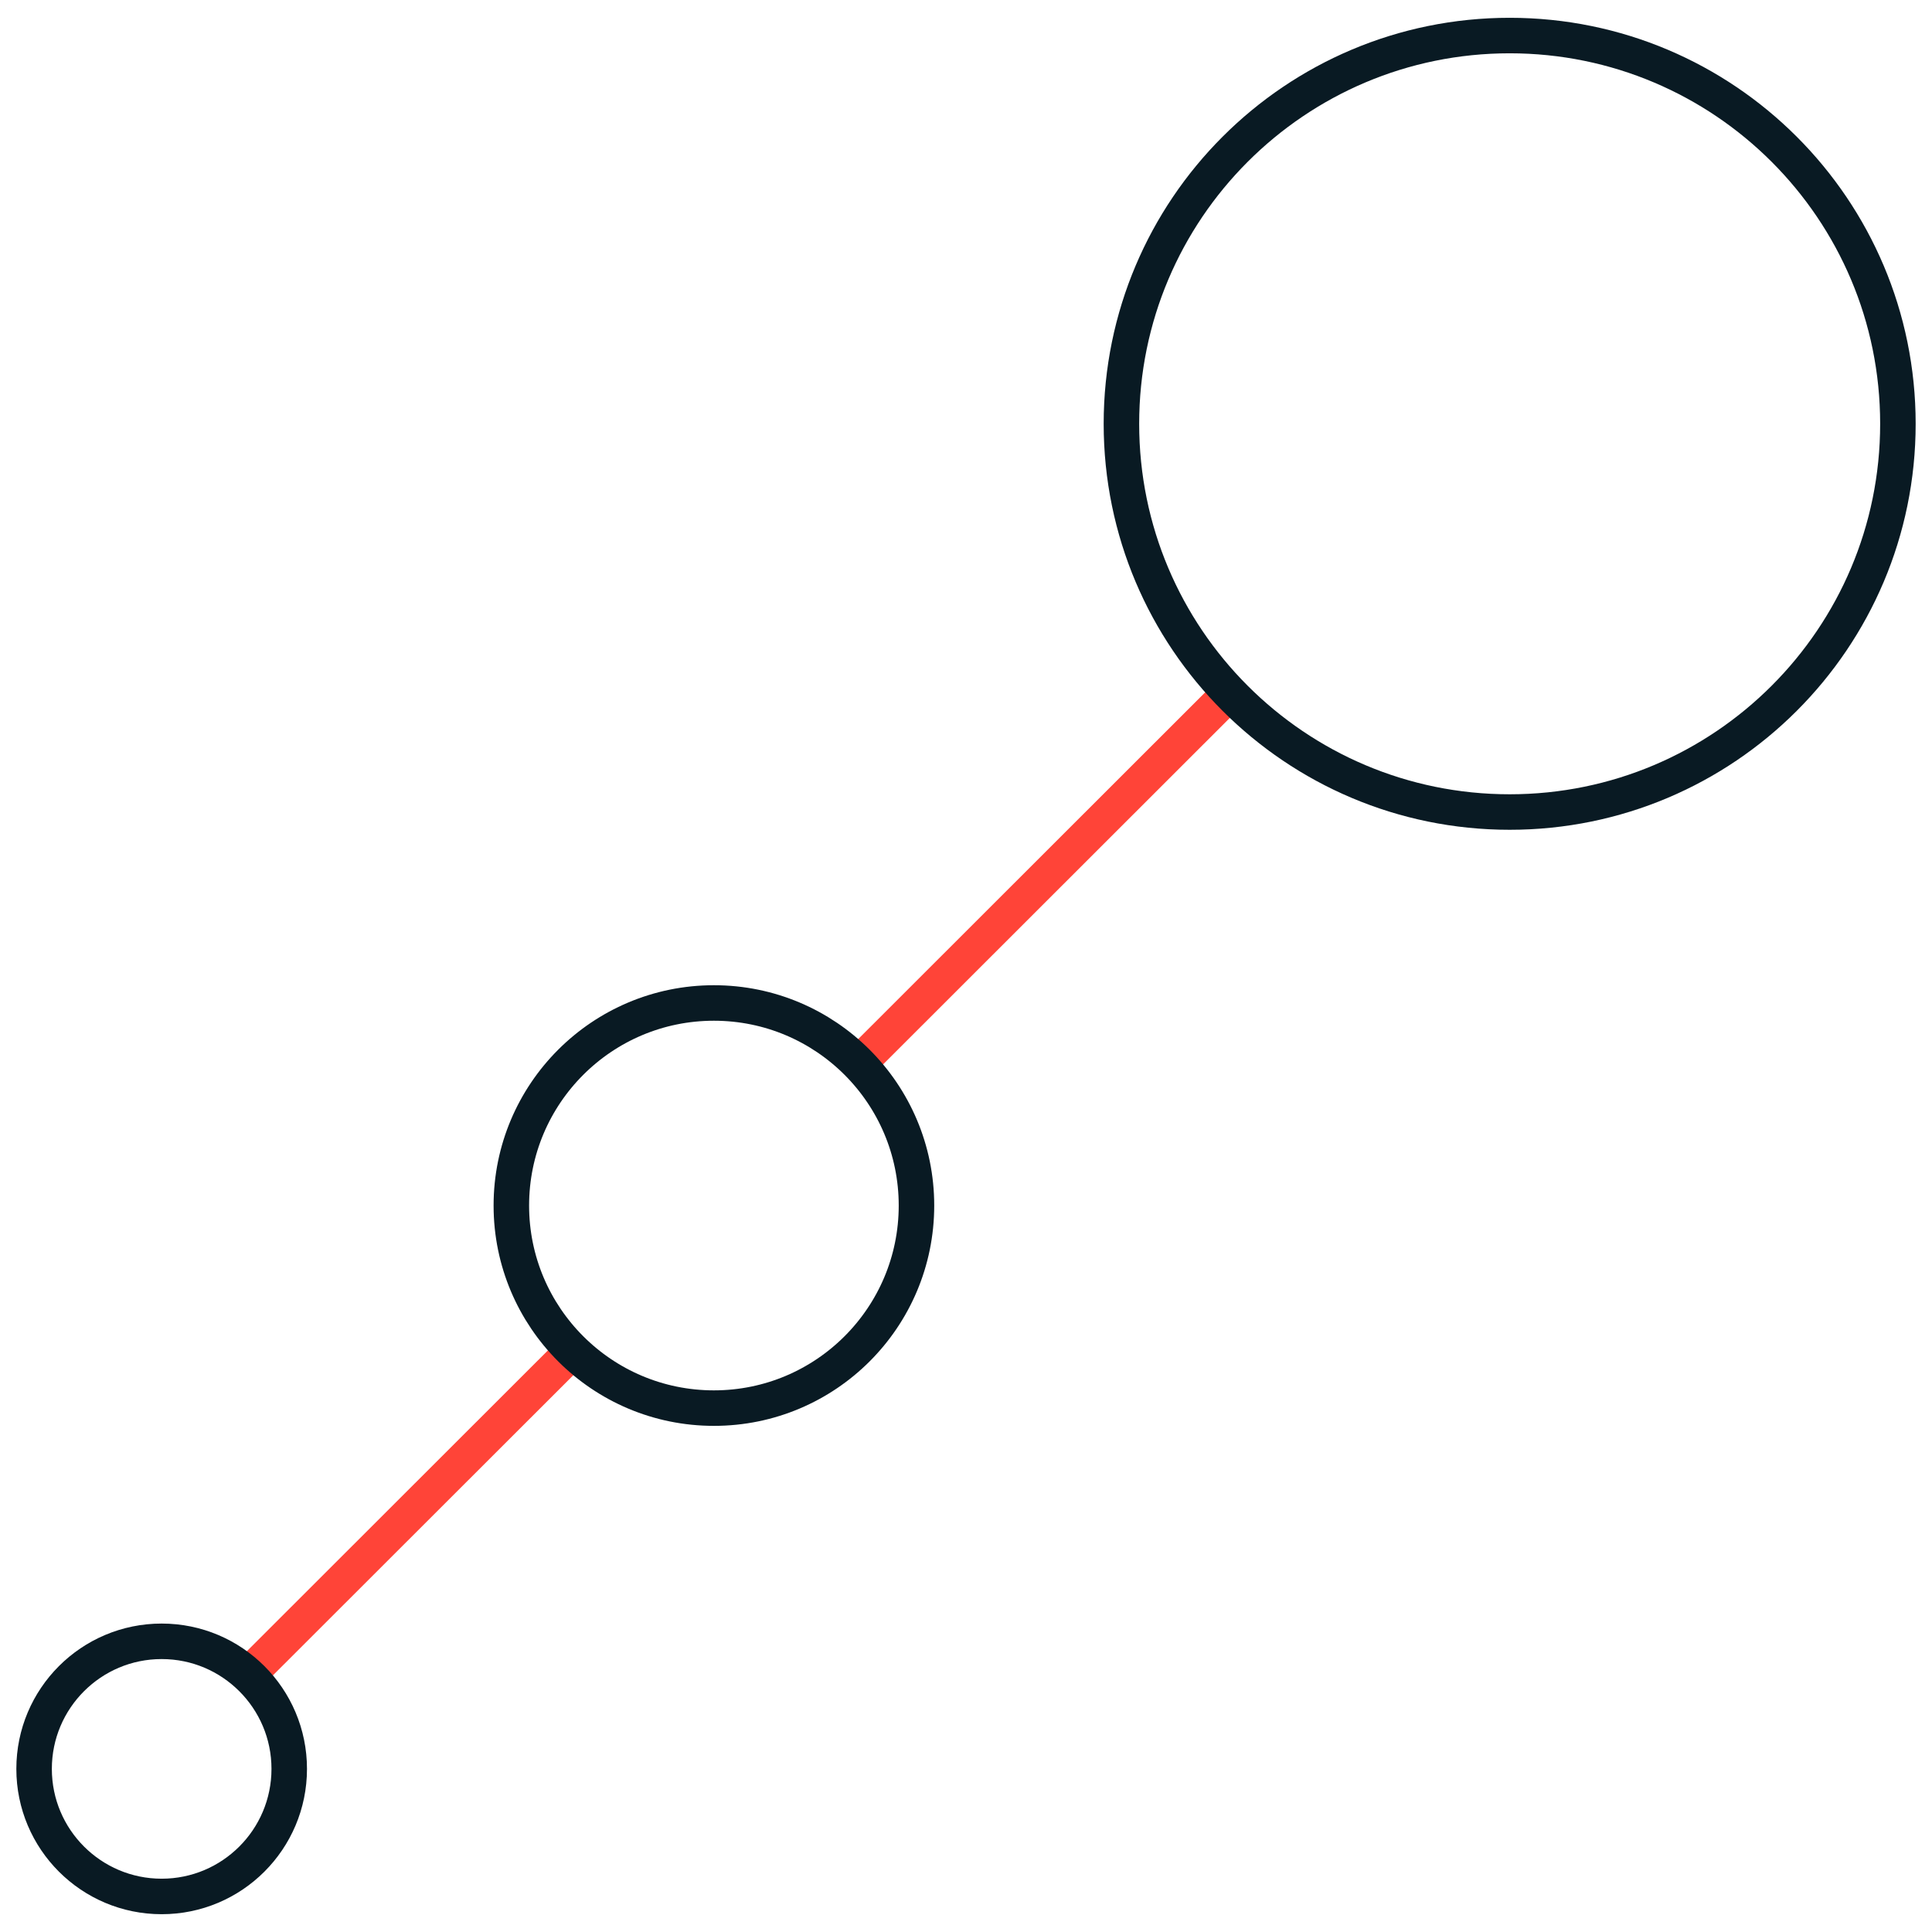 <svg width="85" height="85" viewBox="0 0 85 85" fill="none" xmlns="http://www.w3.org/2000/svg">
<path d="M54.114 30.474L37.777 46.799" stroke="#FF4438" stroke-width="1.562" stroke-miterlimit="10"/>
<path d="M25.193 59.43L10.924 73.687" stroke="#FF4438" stroke-width="1.562" stroke-miterlimit="10"/>
<path d="M66.419 35.726C75.853 35.726 83.5 28.078 83.5 18.645C83.5 9.211 75.853 1.564 66.419 1.564C56.986 1.564 49.338 9.211 49.338 18.645C49.338 28.078 56.986 35.726 66.419 35.726Z" stroke="#091A23" stroke-width="1.562" stroke-miterlimit="10"/>
<path d="M31.409 61.951C36.331 61.951 40.321 57.961 40.321 53.039C40.321 48.117 36.331 44.127 31.409 44.127C26.487 44.127 22.497 48.117 22.497 53.039C22.497 57.961 26.487 61.951 31.409 61.951Z" stroke="#091A23" stroke-width="1.562" stroke-miterlimit="10"/>
<path d="M7.112 83.436C10.212 83.436 12.725 80.923 12.725 77.824C12.725 74.724 10.212 72.211 7.112 72.211C4.013 72.211 1.5 74.724 1.5 77.824C1.5 80.923 4.013 83.436 7.112 83.436Z" stroke="#091A23" stroke-width="1.562" stroke-miterlimit="10"/>
</svg>
